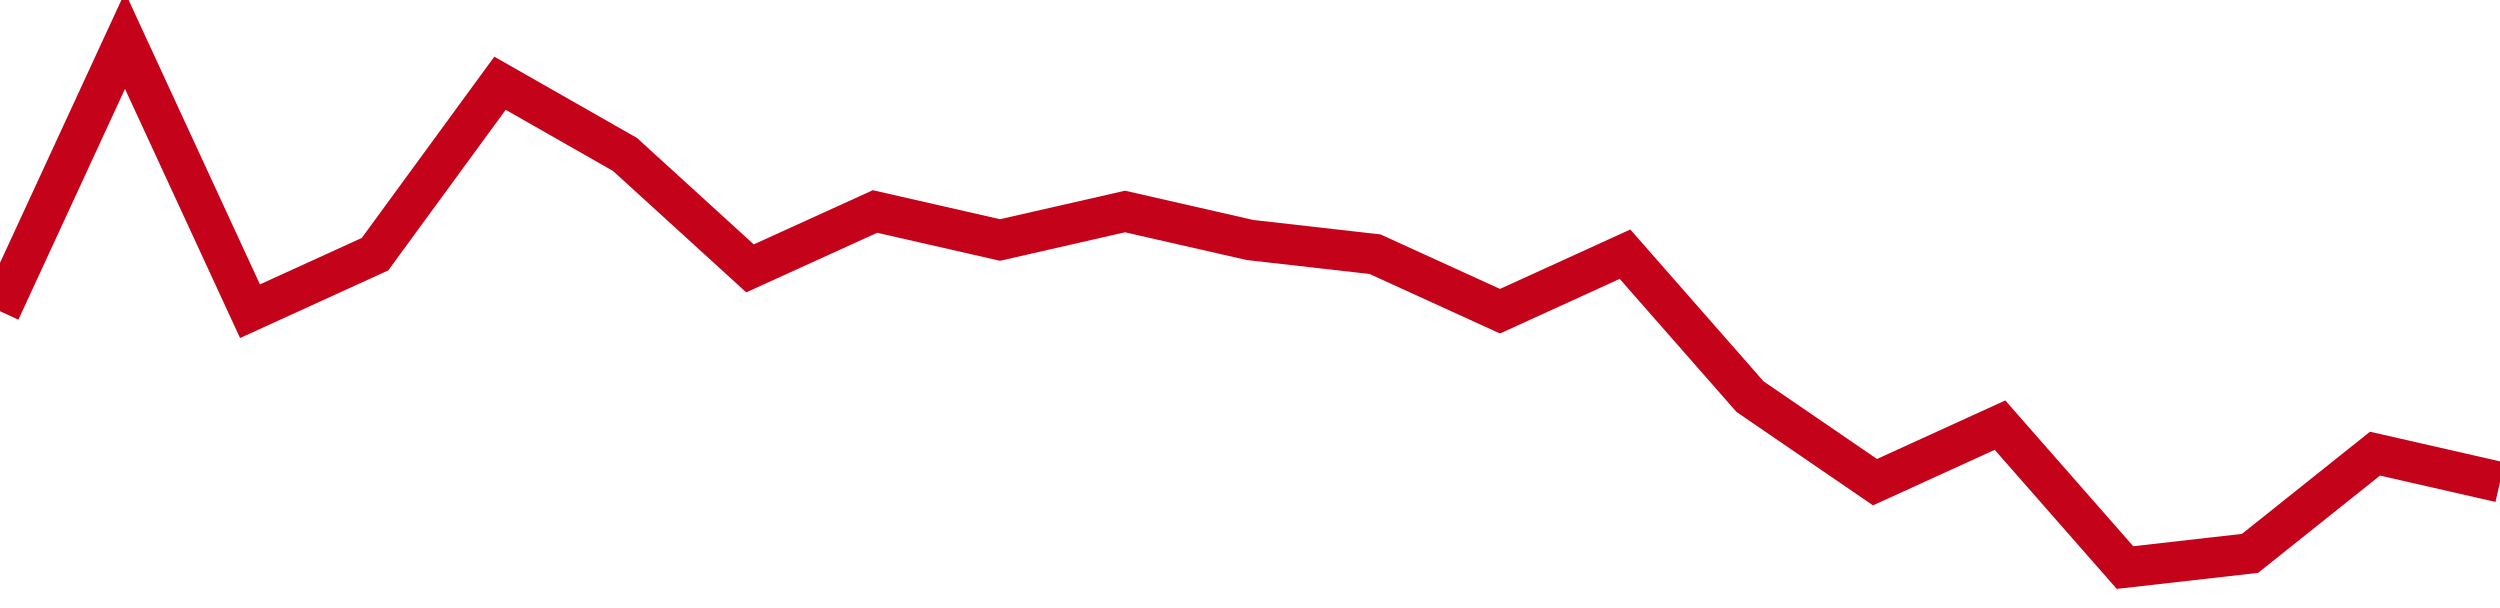<!-- Generated with https://github.com/jxxe/sparkline/ --><svg viewBox="0 0 185 45" class="sparkline" xmlns="http://www.w3.org/2000/svg"><path class="sparkline--fill" d="M 0 23.03 L 0 23.03 L 9.25 3 L 18.5 23.03 L 27.75 18.81 L 37 6.16 L 46.25 11.43 L 55.5 19.86 L 64.75 15.65 L 74 17.76 L 83.25 15.65 L 92.5 17.76 L 101.75 18.81 L 111 23.03 L 120.25 18.81 L 129.5 29.35 L 138.75 35.68 L 148 31.46 L 157.25 42 L 166.5 40.95 L 175.75 33.57 L 185 35.68 V 45 L 0 45 Z" stroke="none" fill="none" ></path><path class="sparkline--line" d="M 0 23.03 L 0 23.03 L 9.25 3 L 18.5 23.03 L 27.75 18.81 L 37 6.16 L 46.25 11.43 L 55.5 19.86 L 64.75 15.65 L 74 17.76 L 83.25 15.65 L 92.5 17.76 L 101.75 18.81 L 111 23.03 L 120.25 18.81 L 129.5 29.35 L 138.75 35.68 L 148 31.46 L 157.25 42 L 166.5 40.95 L 175.75 33.57 L 185 35.68" fill="none" stroke-width="3" stroke="#C4021A" ></path></svg>